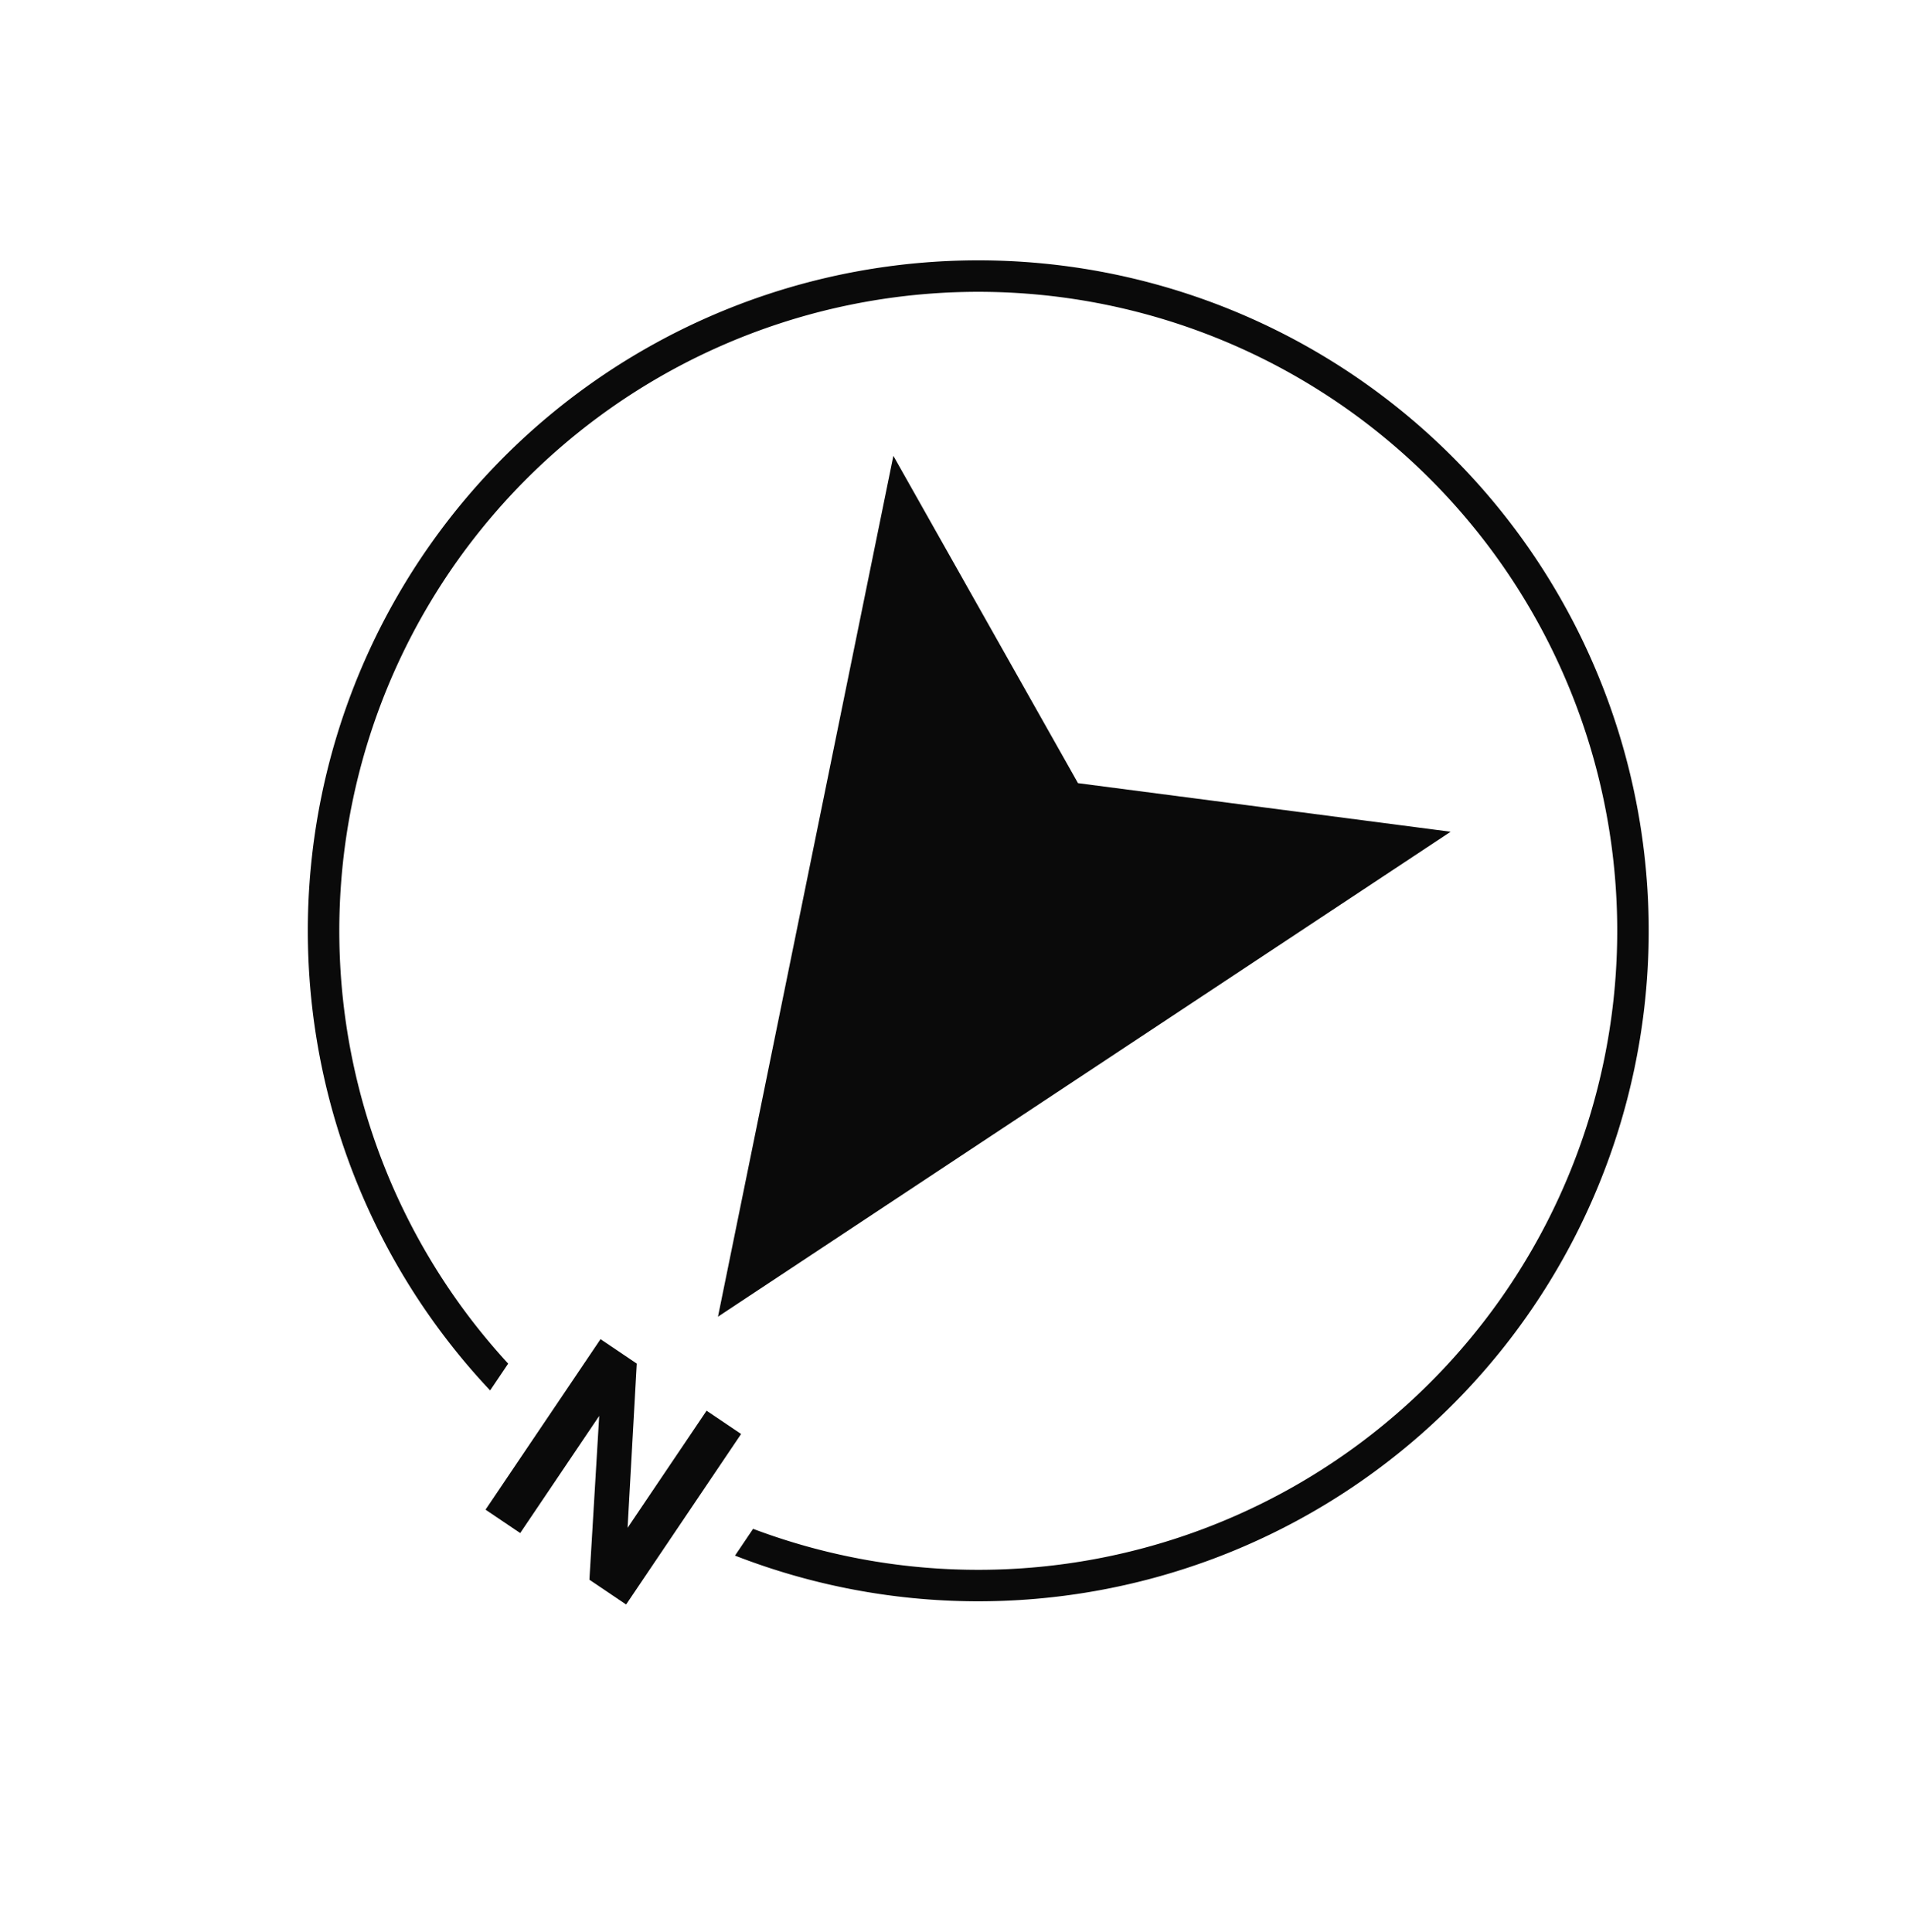 <svg xmlns="http://www.w3.org/2000/svg" xmlns:xlink="http://www.w3.org/1999/xlink" width="64.183" height="64.954" viewBox="0 0 64.183 64.954">
  <defs>
    <clipPath id="clip-path">
      <rect id="Rectangle_1066" data-name="Rectangle 1066" width="45.083" height="47.94" fill="#0a0a0a"/>
    </clipPath>
  </defs>
  <g id="Group_2789" data-name="Group 2789" transform="translate(37.376 64.954) rotate(-146)">
    <path id="Path_25771" data-name="Path 25771" d="M93.345,71.176,82.04,98.467l11.3-5.652,11.3,5.652Z" transform="translate(-70.803 -61.427)" fill="#0a0a0a"/>
    <path id="Path_25772" data-name="Path 25772" d="M148.063,0V4.75L145.256,0h-1.488V6.914h1.4V2.164L148,6.914h1.469V0Z" transform="translate(-124.076 0)" fill="#0a0a0a"/>
    <g id="Group_2790" data-name="Group 2790" transform="translate(0 0)">
      <g id="Group_2789-2" data-name="Group 2789" clip-path="url(#clip-path)">
        <path id="Path_25773" data-name="Path 25773" d="M27.507,24.894V25.98a21.483,21.483,0,1,1-9.932,0V24.894a22.541,22.541,0,1,0,9.932,0" transform="translate(0 -21.484)" fill="#0a0a0a"/>
      </g>
    </g>
  </g>
</svg>